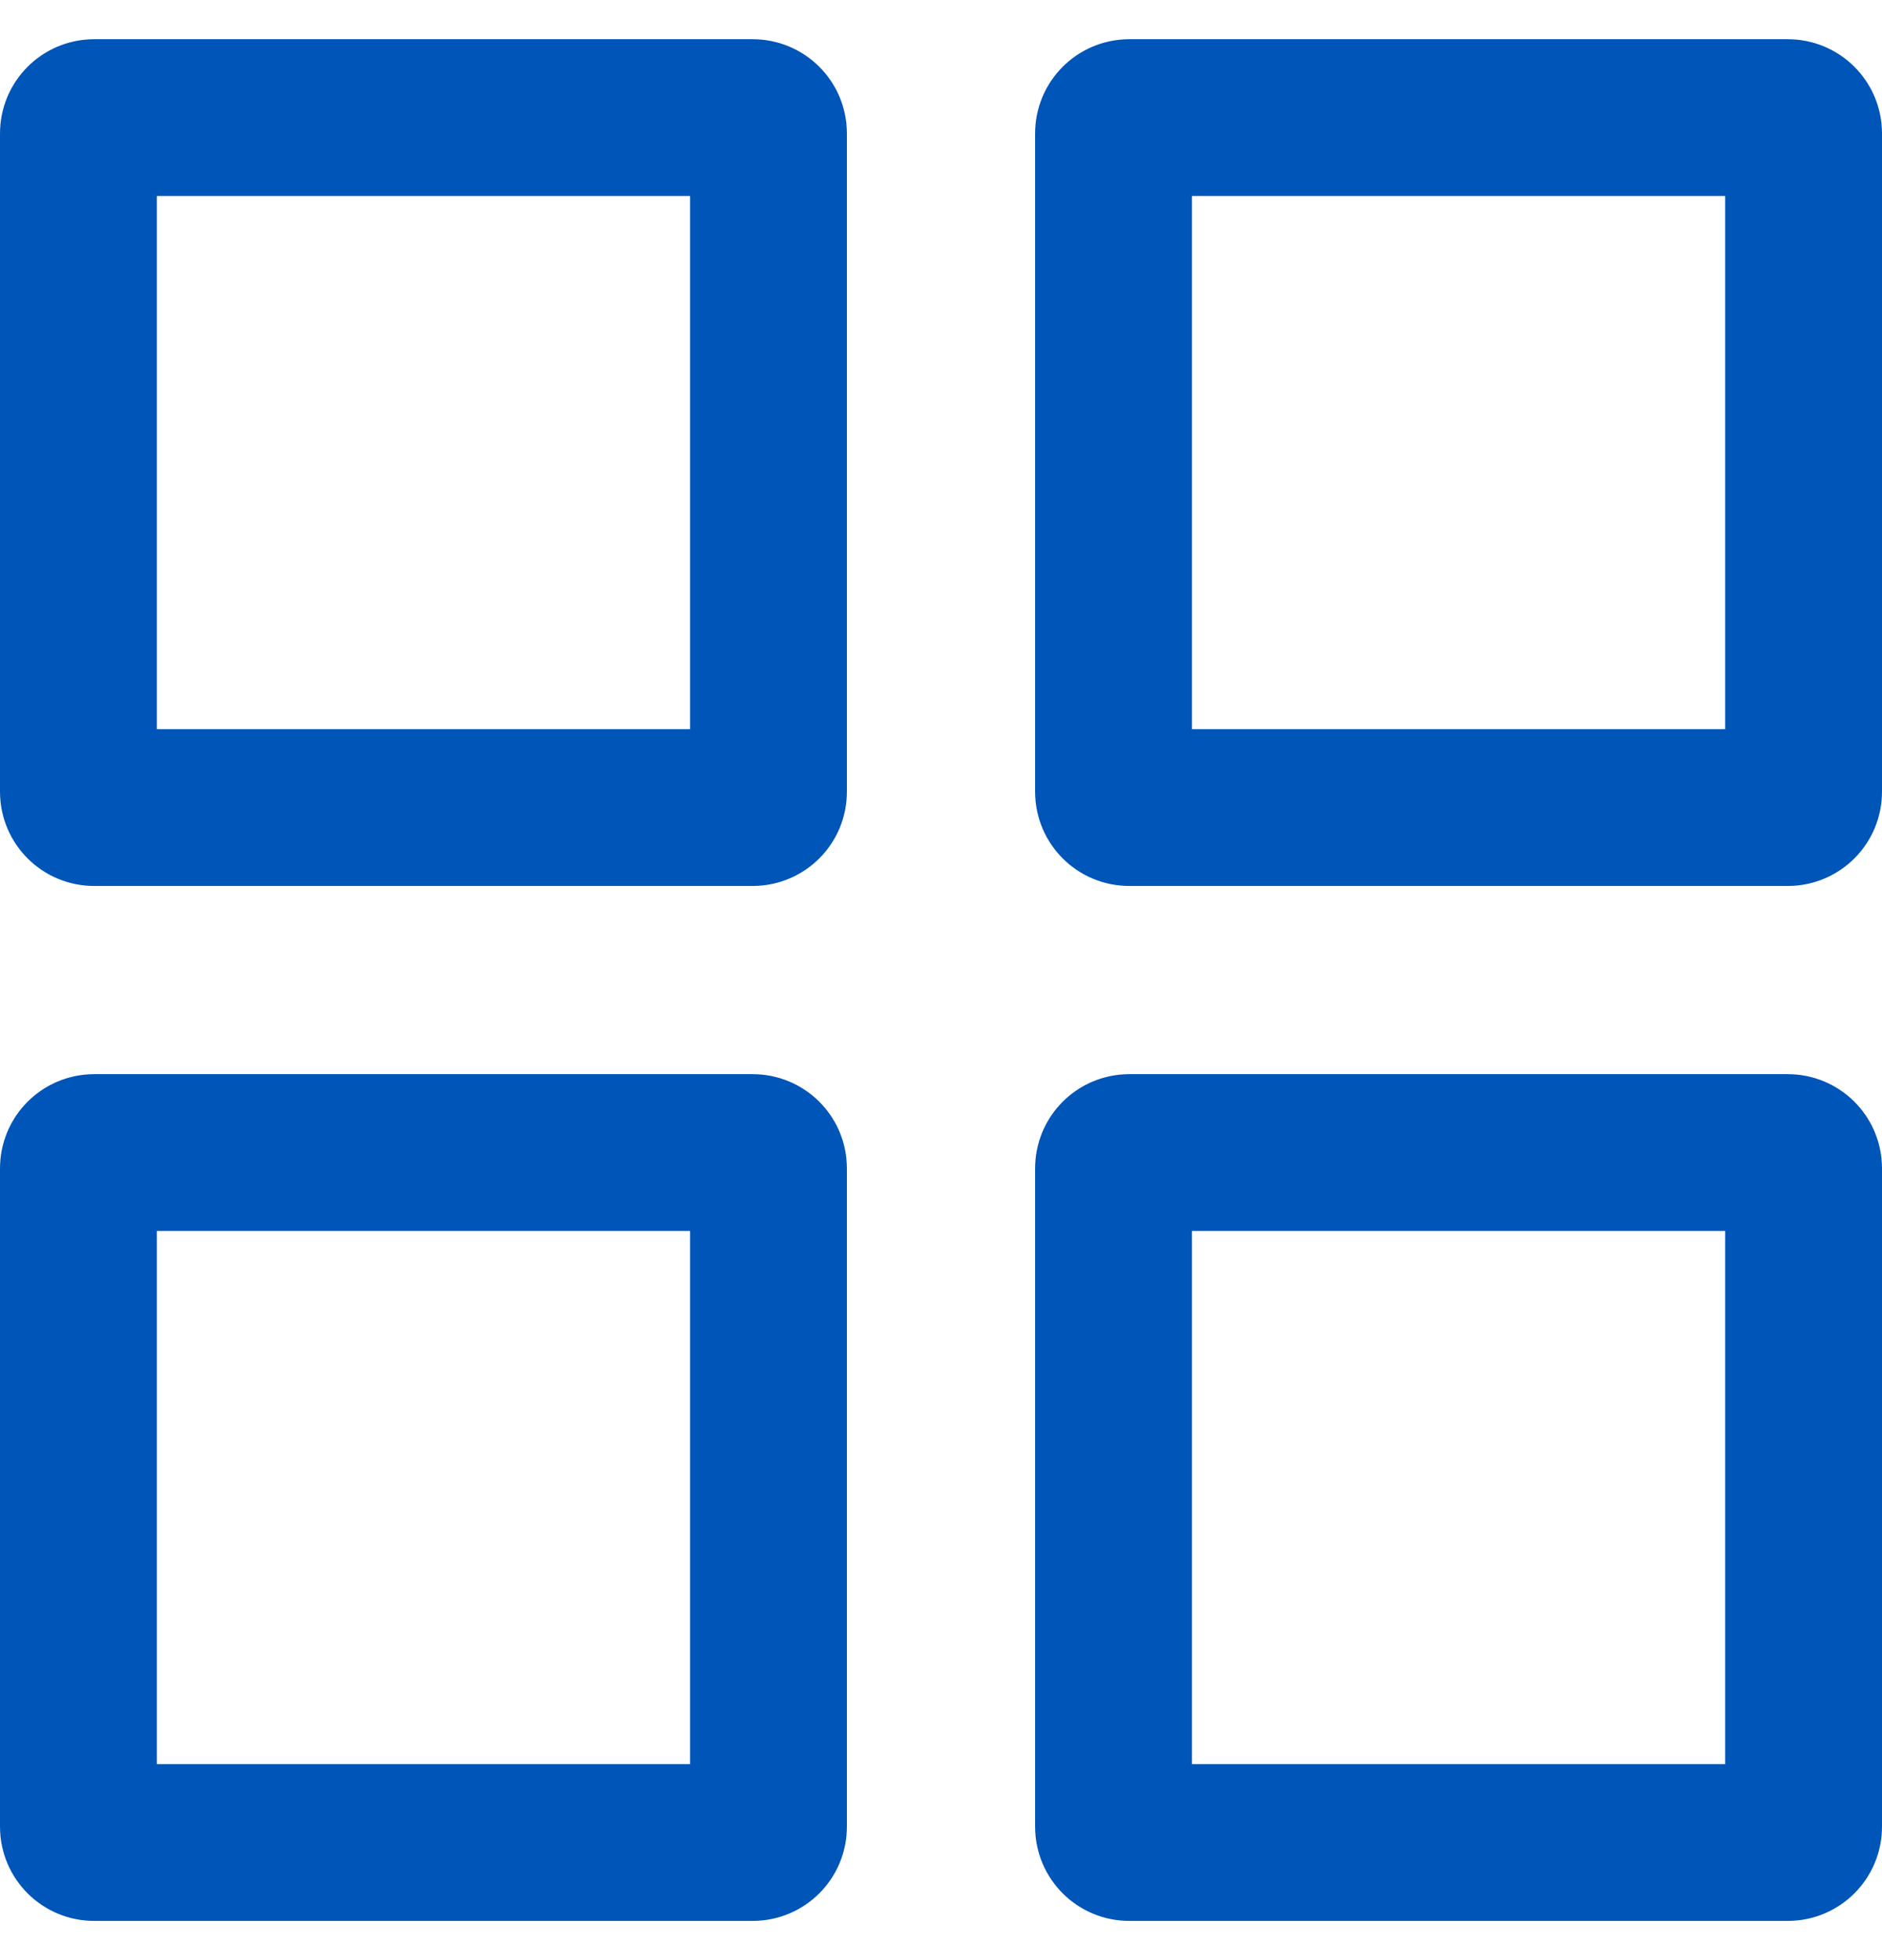 <svg width="24" height="25" viewBox="0 0 24 25" fill="none" xmlns="http://www.w3.org/2000/svg">
<path d="M1.2 14.7H9.6C9.71 14.7 9.8 14.79 9.8 14.9V23.3C9.8 23.41 9.71 23.5 9.6 23.5H1.2C1.09 23.5 1 23.41 1 23.3V14.9C1 14.79 1.09 14.7 1.2 14.7ZM14.4 14.7H22.8C22.91 14.7 23 14.79 23 14.9V23.3C23 23.41 22.91 23.5 22.8 23.5H14.4C14.29 23.5 14.2 23.41 14.2 23.3V14.9C14.2 14.79 14.29 14.7 14.4 14.7ZM1.2 1.5H9.6C9.71 1.5 9.8 1.59 9.8 1.7V10.1C9.8 10.21 9.71 10.3 9.6 10.3H1.2C1.09 10.3 1 10.21 1 10.1V1.7C1 1.59 1.09 1.5 1.2 1.5ZM14.4 1.5H22.8C22.91 1.5 23 1.59 23 1.7V10.1C23 10.21 22.91 10.3 22.8 10.3H14.4C14.29 10.3 14.2 10.21 14.2 10.1V1.7C14.2 1.59 14.29 1.5 14.4 1.5Z" stroke="#0055B8" stroke-width="2"/>
</svg>
